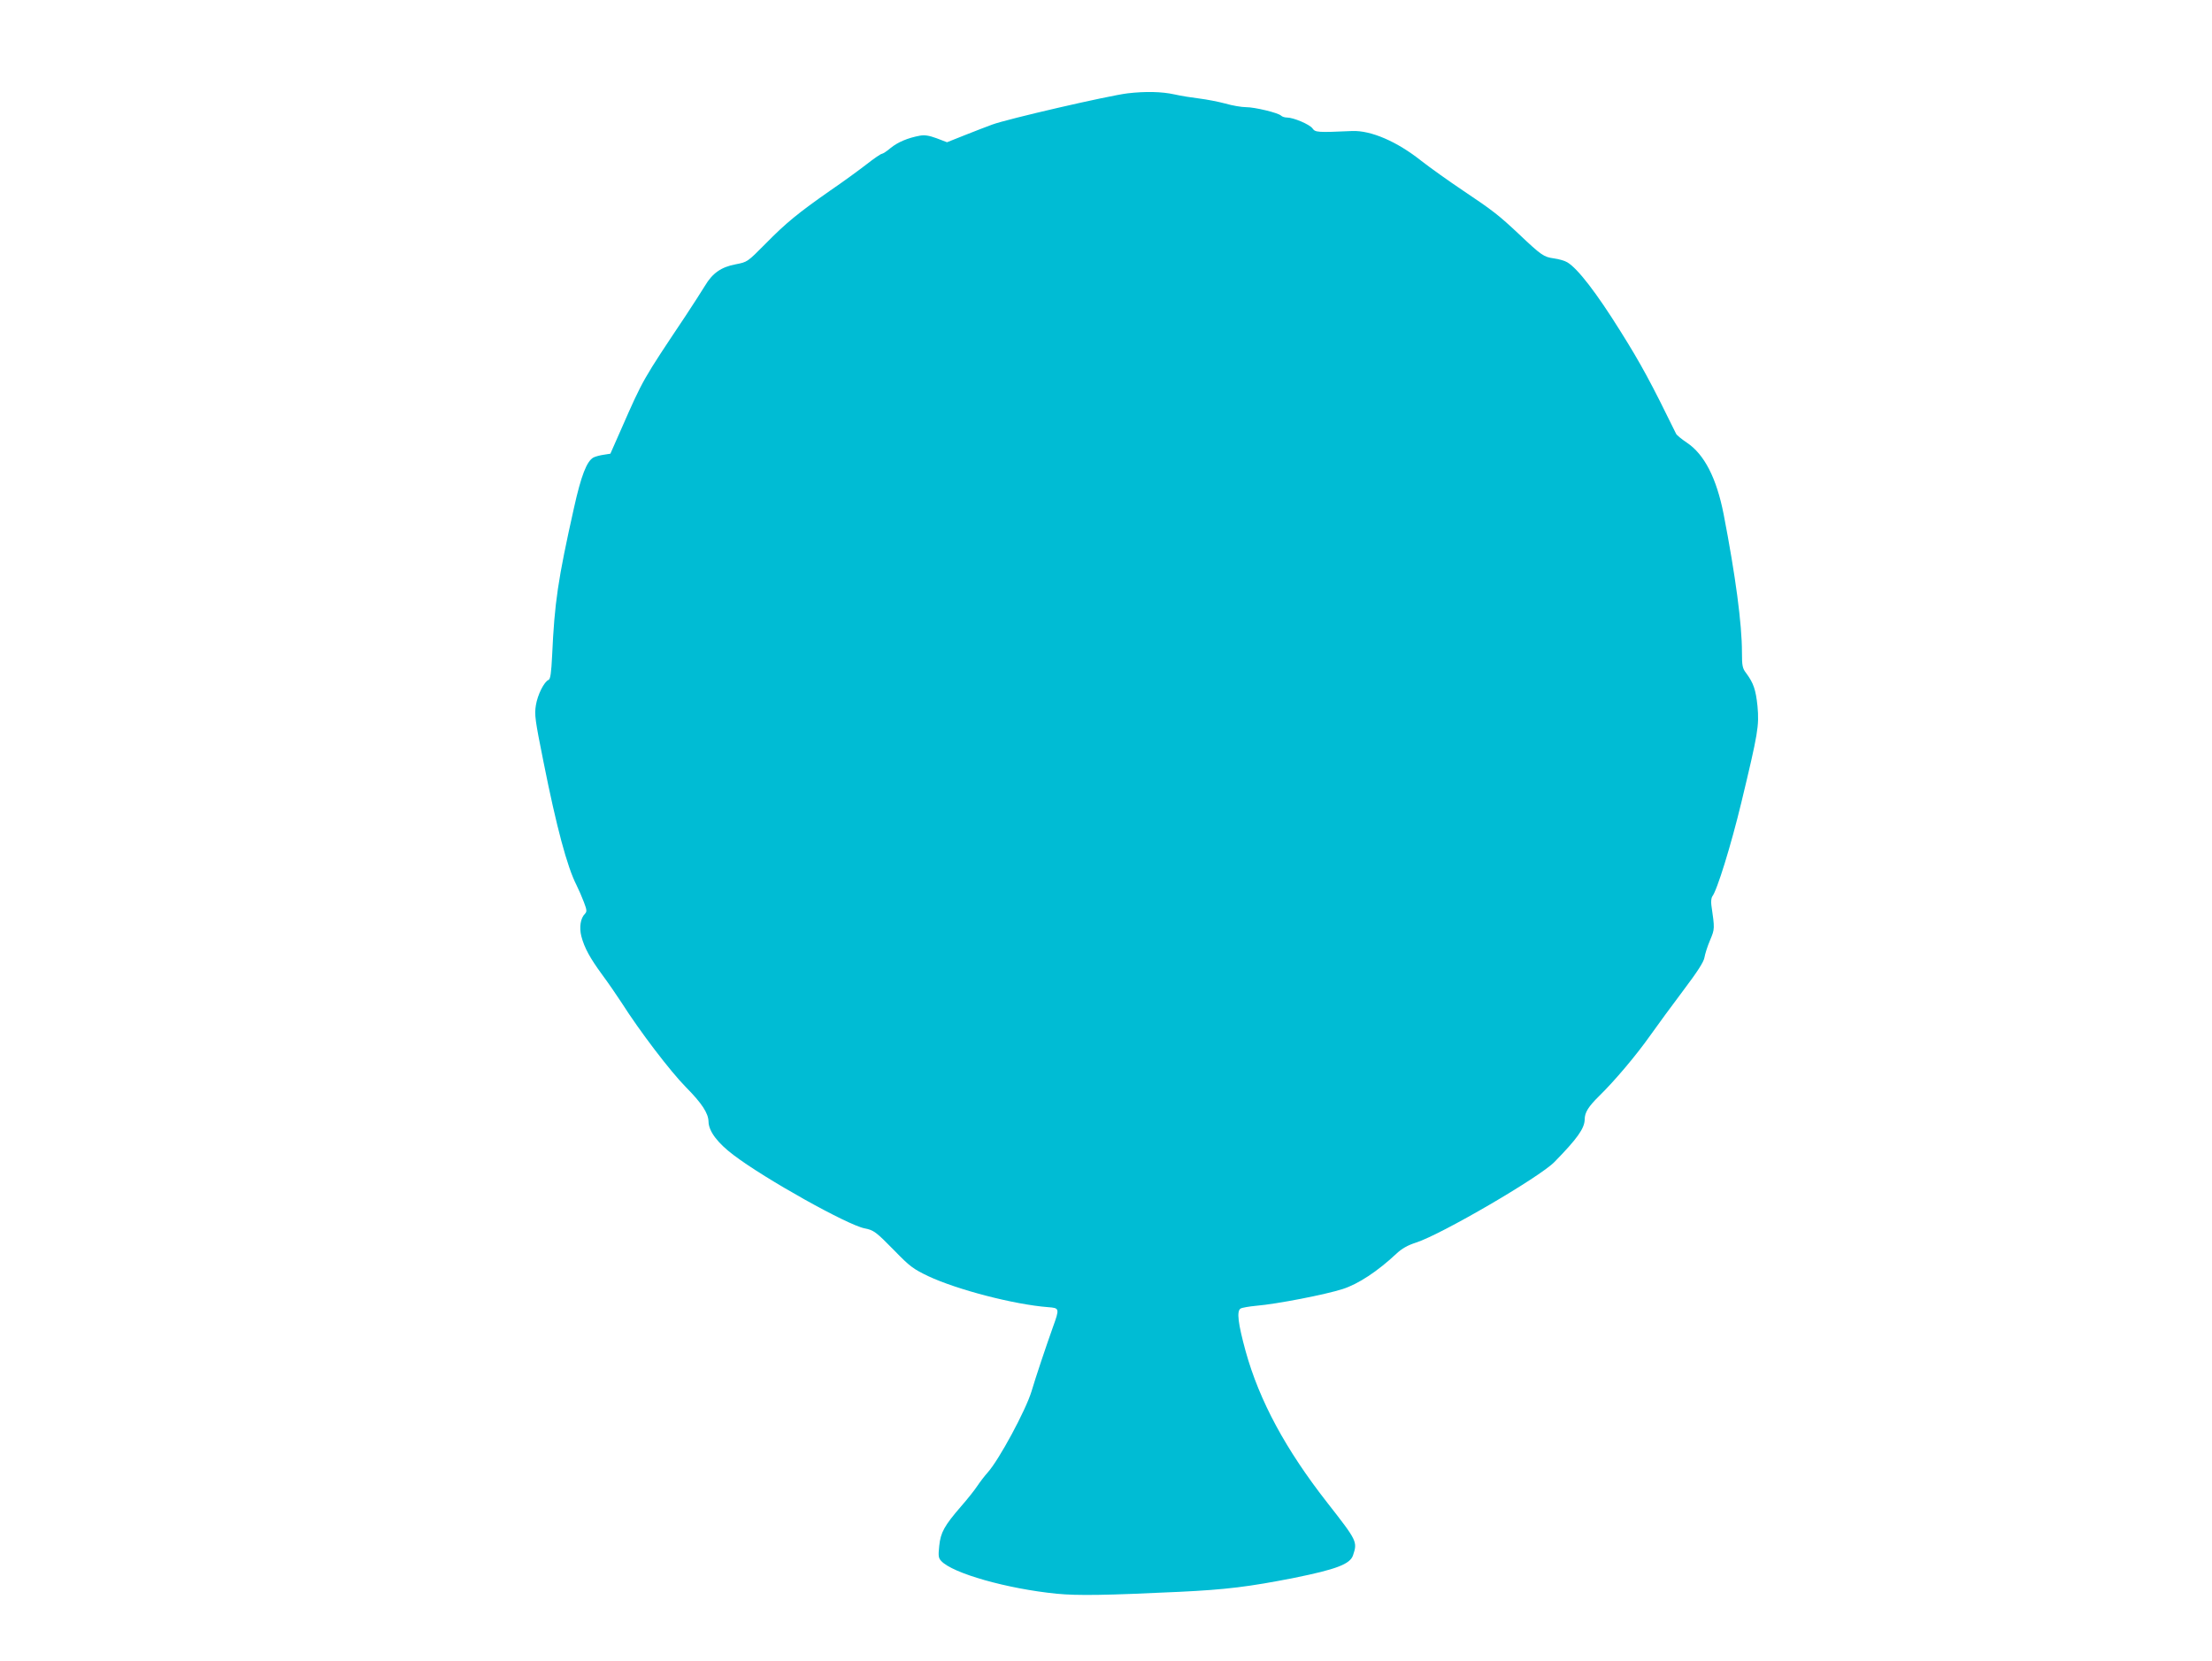 <?xml version="1.0" standalone="no"?>
<!DOCTYPE svg PUBLIC "-//W3C//DTD SVG 20010904//EN"
 "http://www.w3.org/TR/2001/REC-SVG-20010904/DTD/svg10.dtd">
<svg version="1.0" xmlns="http://www.w3.org/2000/svg"
 width="1280pt" height="961pt" viewBox="0 0 1280 961"
 preserveAspectRatio="xMidYMid meet">
<g transform="translate(0,961) scale(0.1,-0.1)"
fill="#00bcd4" stroke="none">
<path d="M6525 9070 c-109 -13 -699 -149 -784 -181 -31 -11 -102 -39 -158 -61
l-103 -41 -60 23 c-44 16 -69 20 -97 15 -70 -13 -127 -37 -169 -71 -22 -19
-46 -34 -51 -34 -6 0 -46 -27 -89 -61 -44 -34 -137 -102 -209 -151 -186 -130
-256 -187 -375 -308 -105 -106 -105 -106 -172 -119 -85 -16 -135 -51 -179
-125 -19 -31 -69 -109 -112 -174 -249 -373 -244 -363 -371 -652 l-64 -145 -38
-6 c-22 -3 -48 -10 -60 -16 -39 -22 -71 -104 -113 -293 -93 -416 -112 -546
-126 -852 -5 -101 -10 -138 -21 -142 -25 -10 -63 -85 -73 -146 -9 -56 -5 -84
44 -328 75 -376 137 -608 191 -713 13 -26 32 -70 43 -99 17 -45 18 -54 6 -67
-26 -25 -34 -79 -21 -130 18 -68 50 -126 121 -223 35 -47 84 -119 111 -160
106 -167 284 -400 373 -490 93 -94 130 -151 131 -200 1 -55 52 -123 145 -193
183 -139 660 -405 758 -424 53 -10 67 -21 172 -128 90 -93 110 -107 195 -148
168 -79 499 -165 695 -180 66 -5 67 -7 28 -115 -37 -103 -102 -297 -124 -372
-33 -109 -188 -397 -254 -470 -17 -19 -44 -54 -60 -78 -15 -23 -58 -77 -94
-118 -96 -111 -118 -150 -126 -228 -6 -57 -5 -70 11 -87 65 -72 385 -162 669
-190 123 -12 287 -9 710 11 270 13 401 29 665 81 242 49 321 79 339 129 27 80
25 84 -148 305 -241 308 -393 589 -473 877 -44 161 -53 233 -29 247 8 5 48 12
90 16 120 10 402 65 501 97 90 29 201 102 310 204 32 30 65 49 115 65 146 47
714 378 800 466 132 135 174 194 175 246 0 41 22 75 85 137 88 86 214 235 295
350 41 58 127 175 191 260 83 110 118 165 122 190 3 19 17 64 32 99 28 67 28
66 8 204 -3 20 0 43 5 50 27 32 109 297 168 542 98 407 104 445 94 559 -10 96
-23 134 -66 192 -21 27 -24 42 -24 120 0 164 -37 442 -106 799 -41 208 -111
346 -213 414 -30 20 -58 43 -62 51 -144 294 -203 404 -323 595 -138 221 -246
361 -306 397 -14 9 -49 19 -78 23 -59 8 -73 18 -202 140 -115 108 -150 136
-325 253 -82 55 -190 132 -240 171 -142 113 -292 177 -400 173 -201 -9 -214
-8 -230 15 -16 23 -110 63 -148 63 -13 0 -28 5 -34 11 -16 16 -151 49 -203 49
-25 0 -79 9 -120 21 -41 11 -109 24 -150 29 -41 5 -106 15 -145 24 -73 16
-167 18 -270 6z"/>
</g>
</svg>
